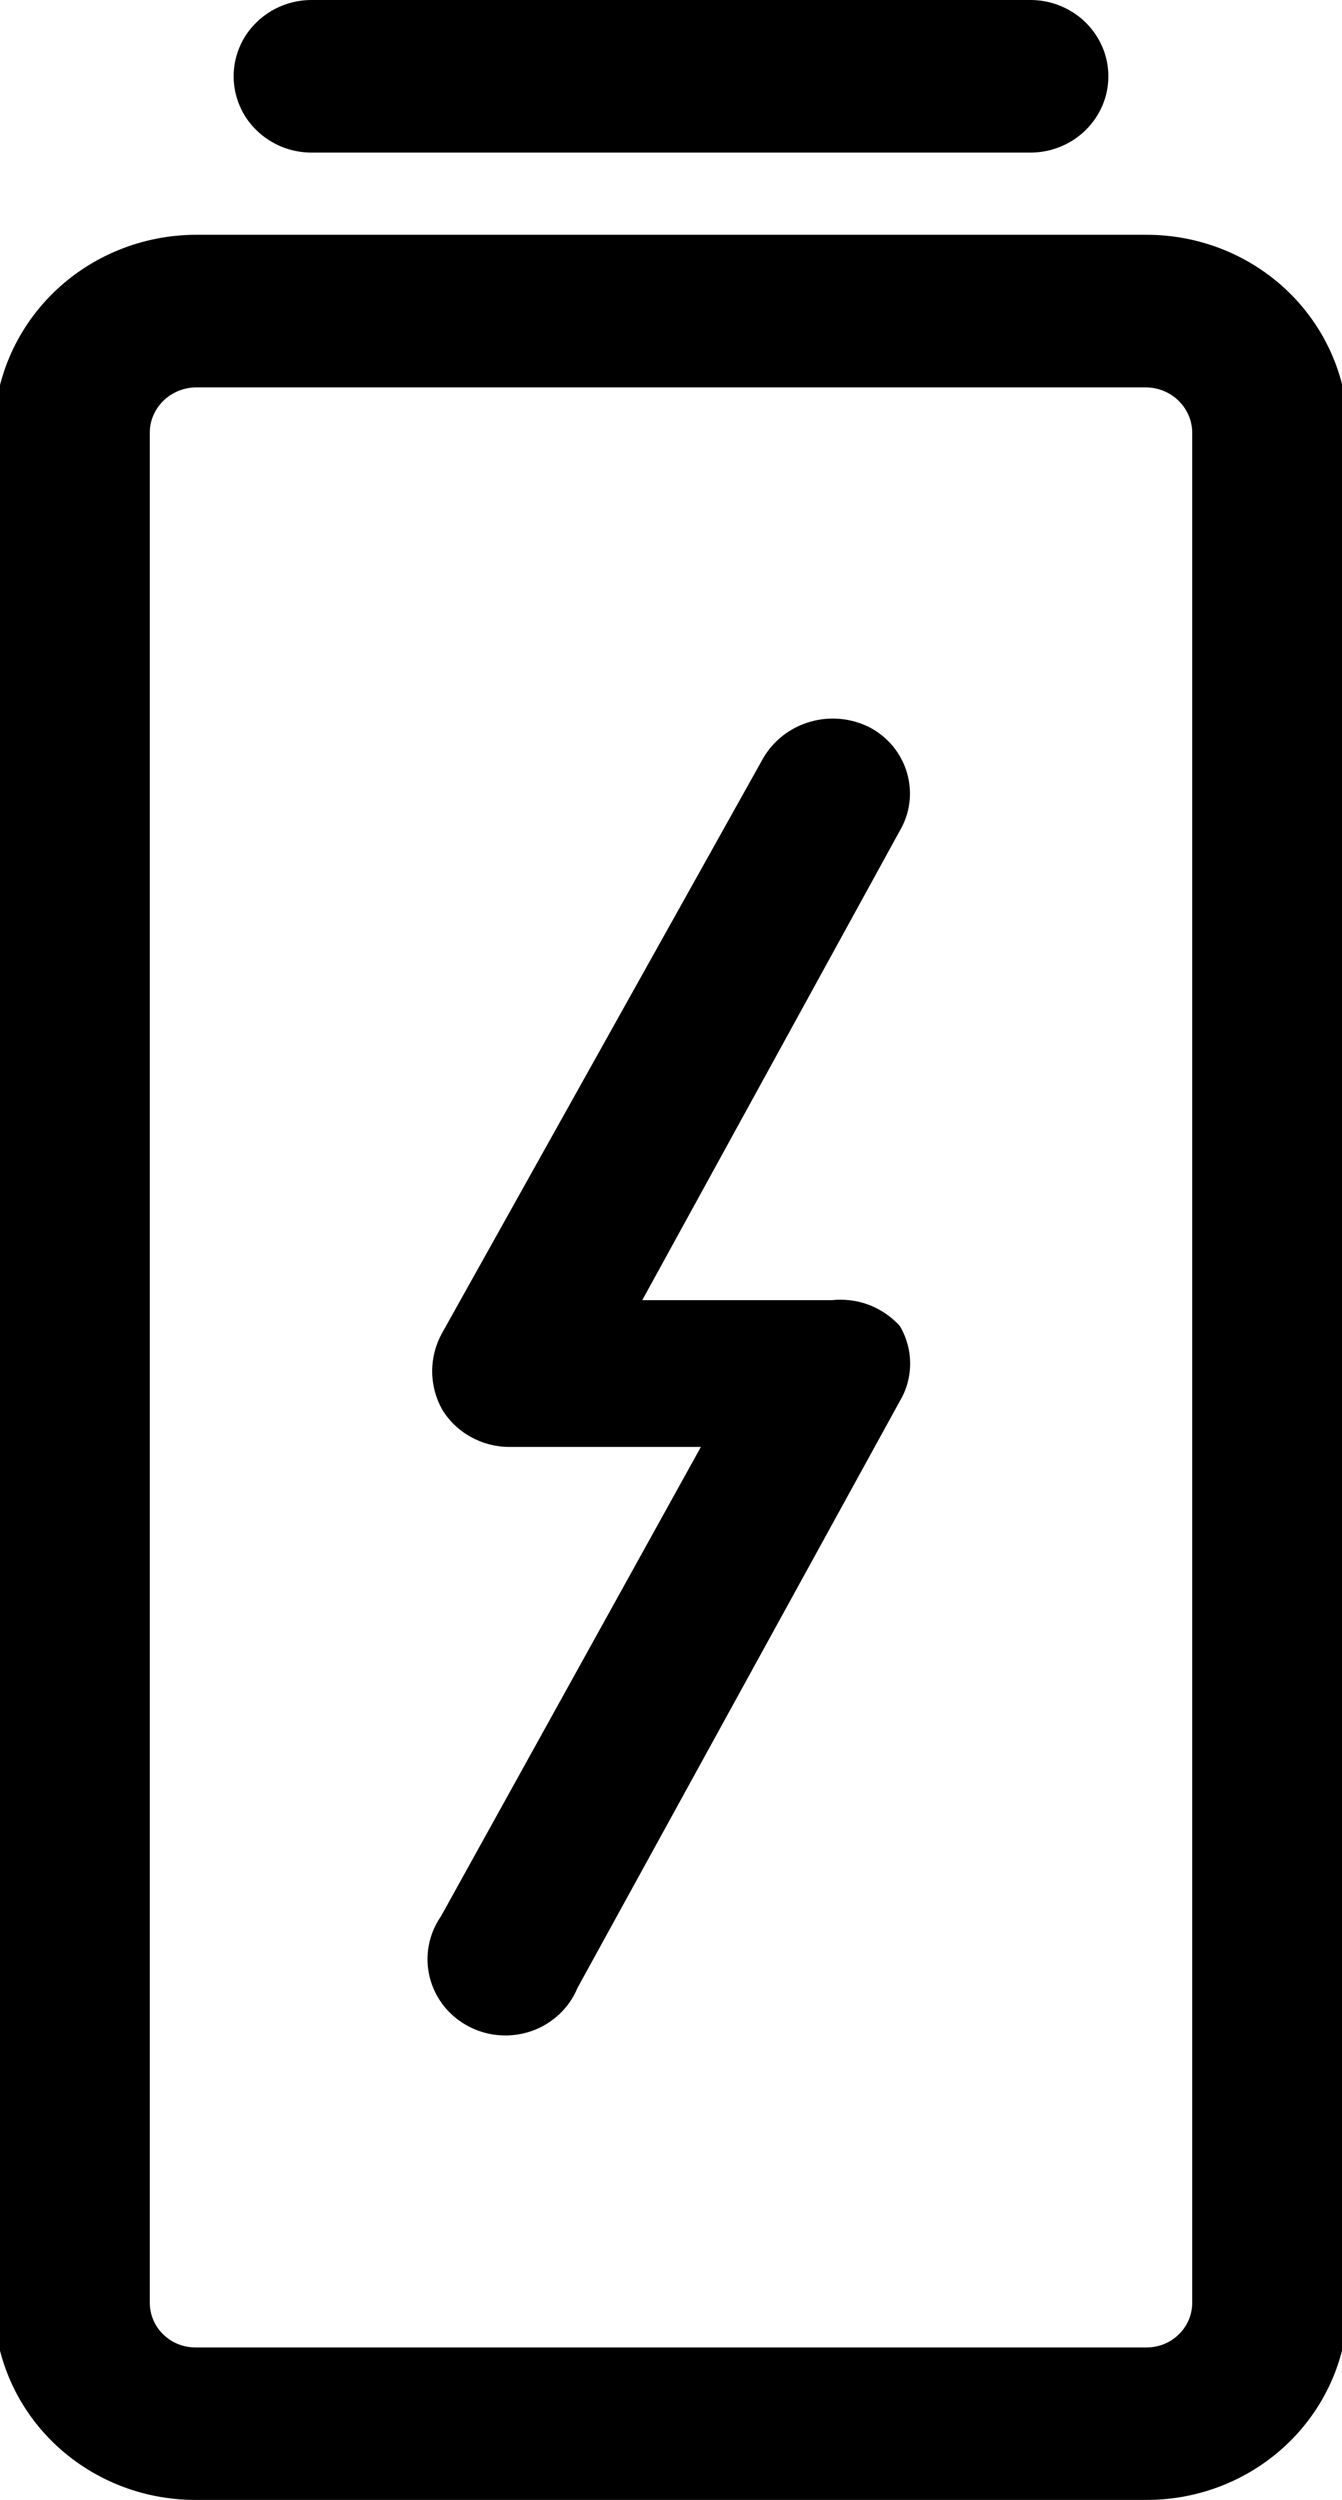<?xml version="1.0" encoding="UTF-8"?>
<svg xmlns="http://www.w3.org/2000/svg" preserveAspectRatio="xMidYMid slice" width="102px" height="190px" viewBox="0 0 13 24" fill="none">
  <g clip-path="url(#clip0_4604_27635)">
    <path d="M11.067 2.254H1.933C1.421 2.257 0.931 2.457 0.569 2.812C0.208 3.166 0.003 3.646 0 4.147V22.107C0 22.61 0.204 23.091 0.566 23.446C0.929 23.801 1.42 24 1.933 24H11.067C11.58 24 12.071 23.801 12.434 23.446C12.796 23.091 13 22.61 13 22.107V4.147C13 3.645 12.796 3.163 12.434 2.808C12.071 2.453 11.58 2.254 11.067 2.254V2.254ZM11.504 22.107C11.504 22.221 11.458 22.33 11.376 22.41C11.294 22.491 11.183 22.536 11.067 22.536H1.933C1.817 22.536 1.706 22.491 1.624 22.41C1.542 22.33 1.496 22.221 1.496 22.107V4.147C1.498 4.034 1.545 3.927 1.627 3.847C1.708 3.768 1.818 3.722 1.933 3.719H11.067C11.182 3.722 11.292 3.768 11.373 3.847C11.454 3.927 11.502 4.034 11.504 4.147V22.107Z" fill="black"></path>
    <path d="M3.049 1.465H9.951C10.049 1.465 10.147 1.446 10.237 1.409C10.328 1.372 10.411 1.318 10.48 1.25C10.549 1.182 10.604 1.102 10.642 1.013C10.68 0.924 10.699 0.829 10.699 0.732C10.699 0.636 10.68 0.541 10.642 0.452C10.604 0.363 10.549 0.283 10.48 0.215C10.411 0.147 10.328 0.093 10.237 0.056C10.147 0.019 10.049 -8.1073e-09 9.951 0H3.049C2.95 -8.10731e-09 2.853 0.019 2.762 0.056C2.672 0.093 2.589 0.147 2.52 0.215C2.45 0.283 2.395 0.363 2.358 0.452C2.32 0.541 2.301 0.636 2.301 0.732C2.301 0.829 2.32 0.924 2.358 1.013C2.395 1.102 2.45 1.182 2.52 1.25C2.589 1.318 2.672 1.372 2.762 1.409C2.853 1.446 2.95 1.465 3.049 1.465V1.465Z" fill="black"></path>
    <path d="M8.041 12.482H6.224L8.697 7.975C8.746 7.892 8.777 7.8 8.789 7.705C8.801 7.609 8.793 7.513 8.766 7.42C8.739 7.328 8.694 7.242 8.633 7.167C8.571 7.092 8.496 7.03 8.409 6.984C8.233 6.894 8.028 6.874 7.837 6.929C7.647 6.983 7.485 7.108 7.386 7.277L4.302 12.798C4.24 12.91 4.207 13.036 4.207 13.164C4.207 13.292 4.24 13.418 4.302 13.53C4.368 13.64 4.463 13.731 4.576 13.794C4.689 13.857 4.816 13.891 4.947 13.891H6.787L4.291 18.398C4.232 18.483 4.192 18.579 4.174 18.68C4.155 18.781 4.159 18.884 4.184 18.984C4.209 19.084 4.255 19.177 4.319 19.258C4.384 19.339 4.465 19.406 4.557 19.454C4.649 19.503 4.751 19.532 4.856 19.539C4.96 19.547 5.065 19.532 5.164 19.498C5.262 19.463 5.352 19.408 5.428 19.337C5.503 19.266 5.563 19.18 5.602 19.085L8.697 13.451C8.762 13.342 8.796 13.217 8.796 13.091C8.796 12.964 8.762 12.84 8.697 12.73C8.616 12.64 8.514 12.571 8.4 12.527C8.286 12.484 8.163 12.469 8.041 12.482V12.482Z" fill="black"></path>
  </g>
  <defs>
    <clipPath id="clip0_4604_27635">
      <rect width="13" height="24" fill="white"></rect>
    </clipPath>
  </defs>
</svg>
